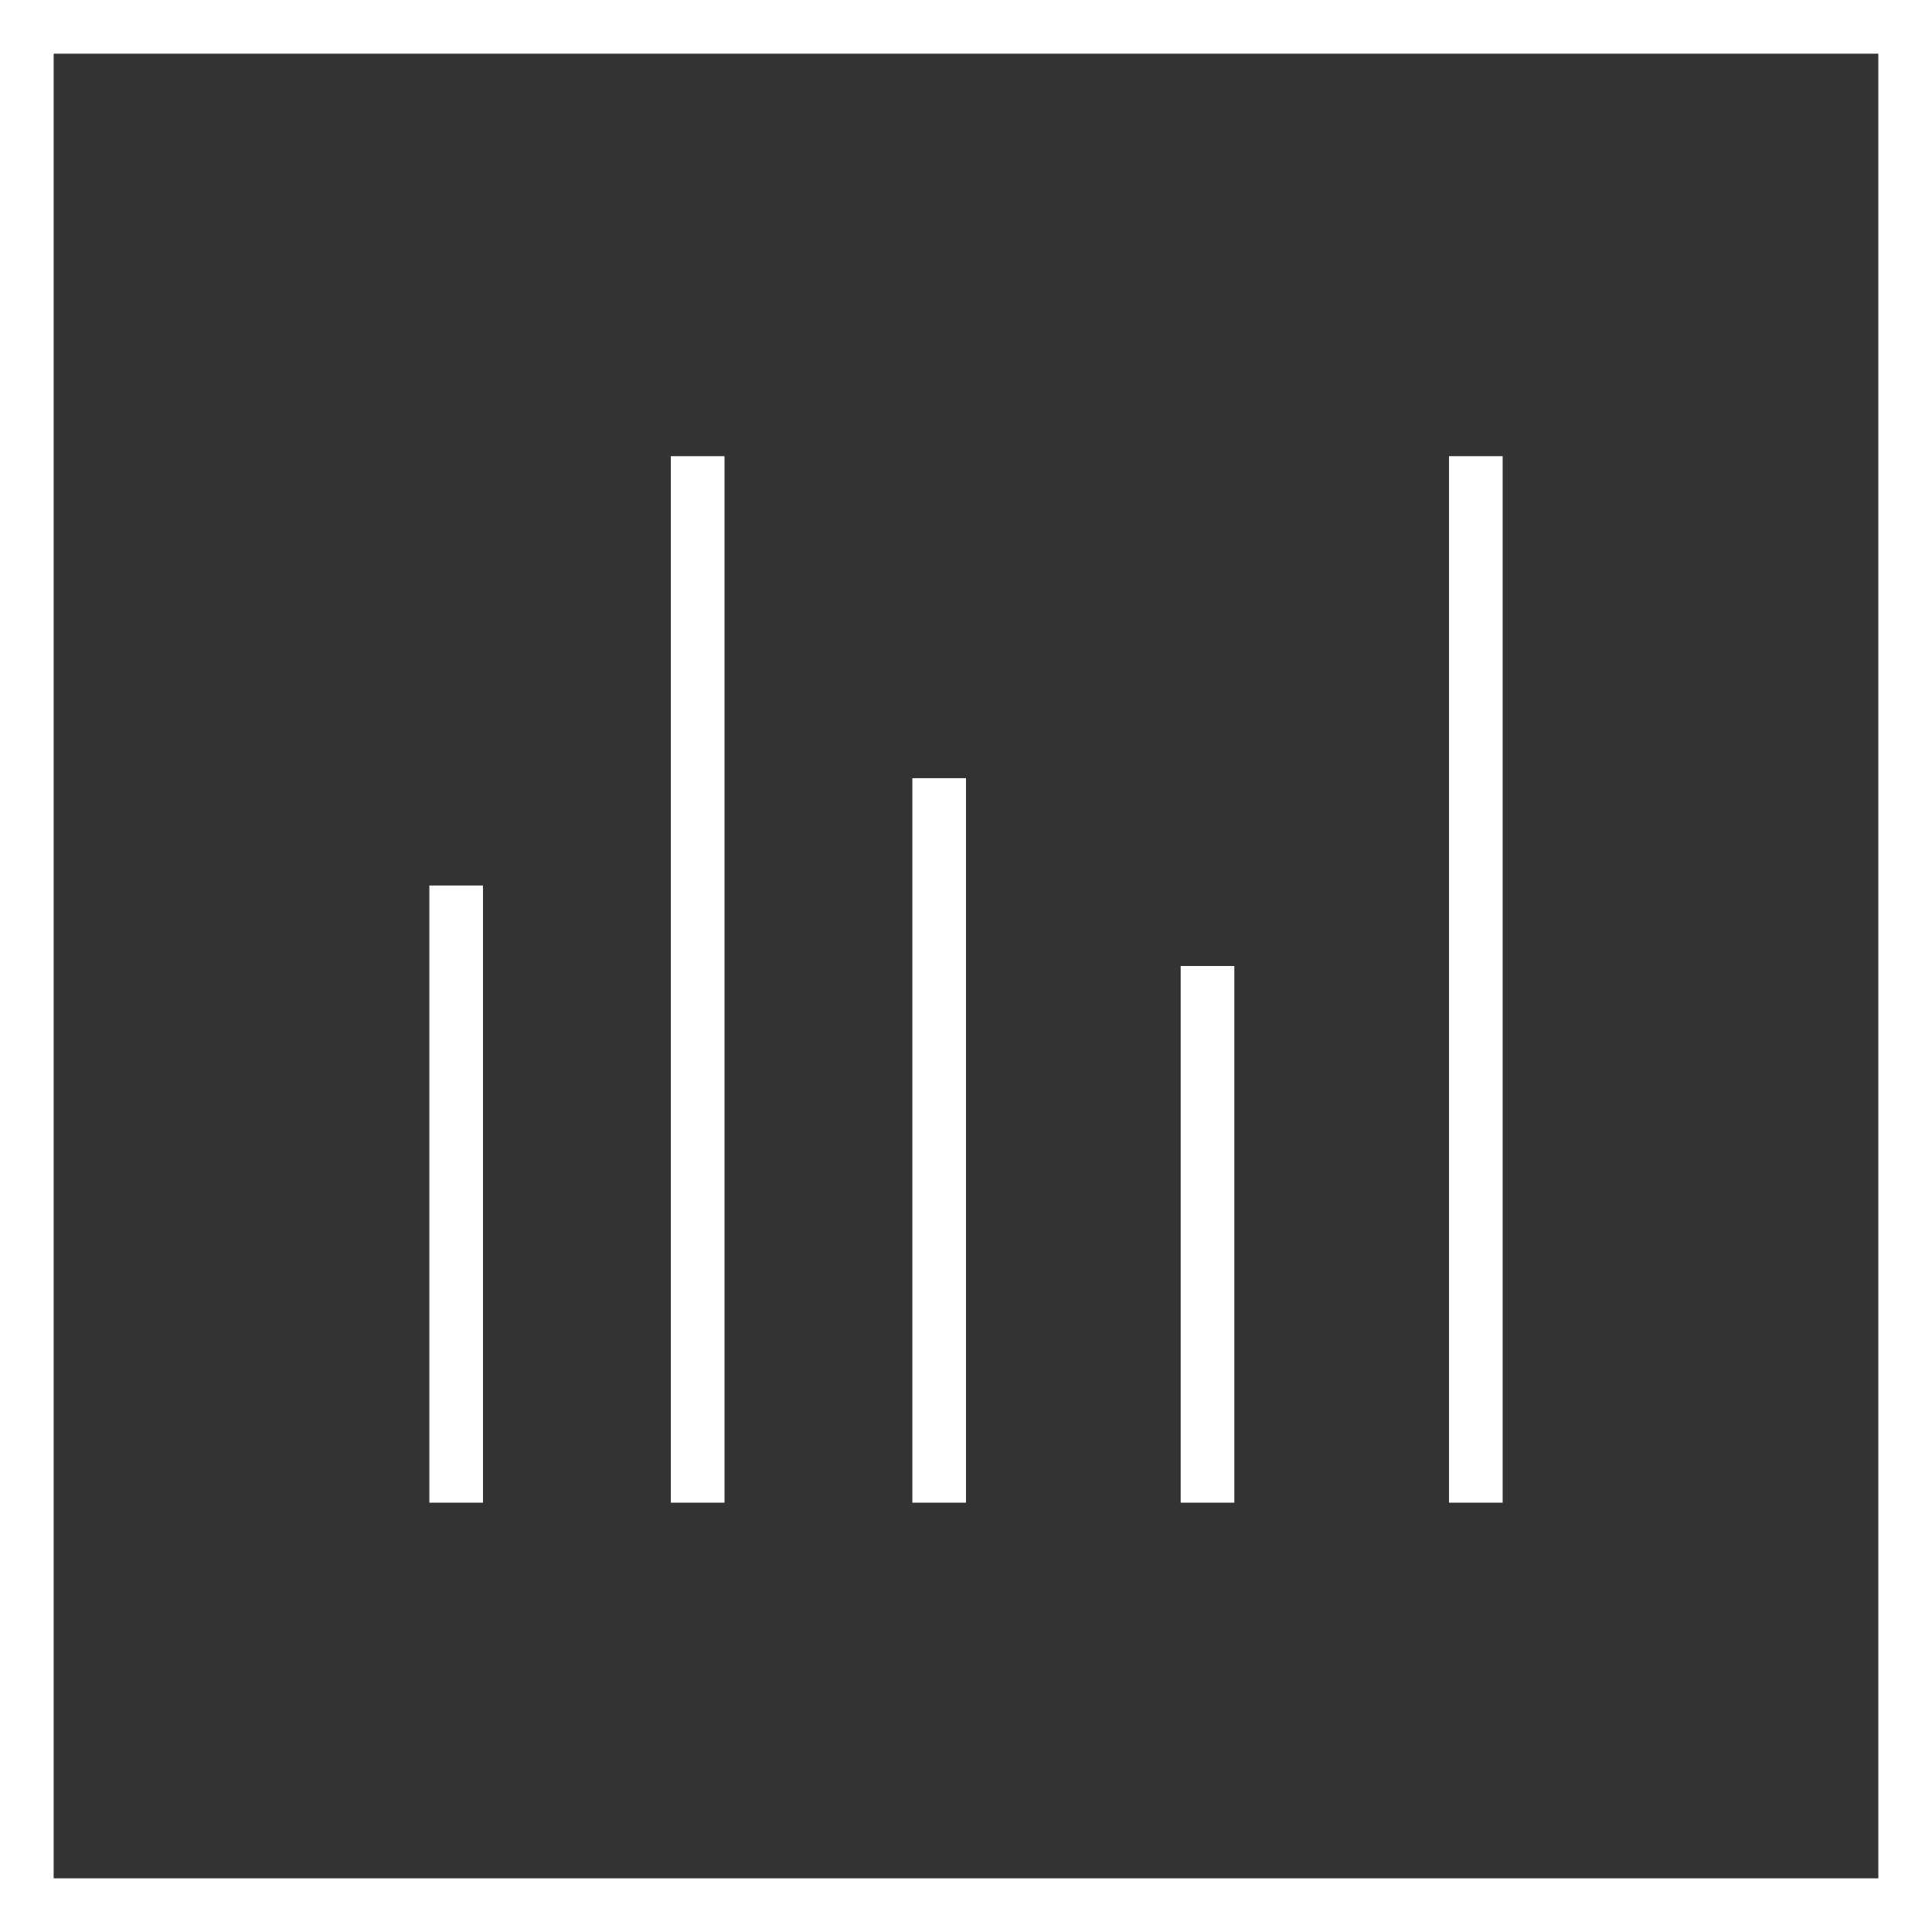 <svg xmlns="http://www.w3.org/2000/svg" width="160" height="160" viewBox="0 0 160 160" fill="none"><rect x="0" y="0" width="160" height="160" fill="#333333" stroke="none"/><g clip-path="url(#clip0_922_3406)"><path fill-rule="evenodd" clip-rule="evenodd" d="M0 0V160H160V0H0ZM4.443 4.445H155.555V155.555H4.443V4.445Z" fill="white"></path><path fill-rule="evenodd" clip-rule="evenodd" d="M75.557 124.445V64.445H80V124.445H75.557ZM55.557 124.445V37.779H60V124.445H55.557ZM120 124.445V37.779H124.443V124.445H120ZM40 124.445V73.333H35.557V124.445H40ZM97.779 124.445V80H102.221V124.445H97.779Z" fill="white"></path></g><defs><clipPath id="clip0_922_3406"><rect width="160" height="160" fill="white"></rect></clipPath></defs></svg>